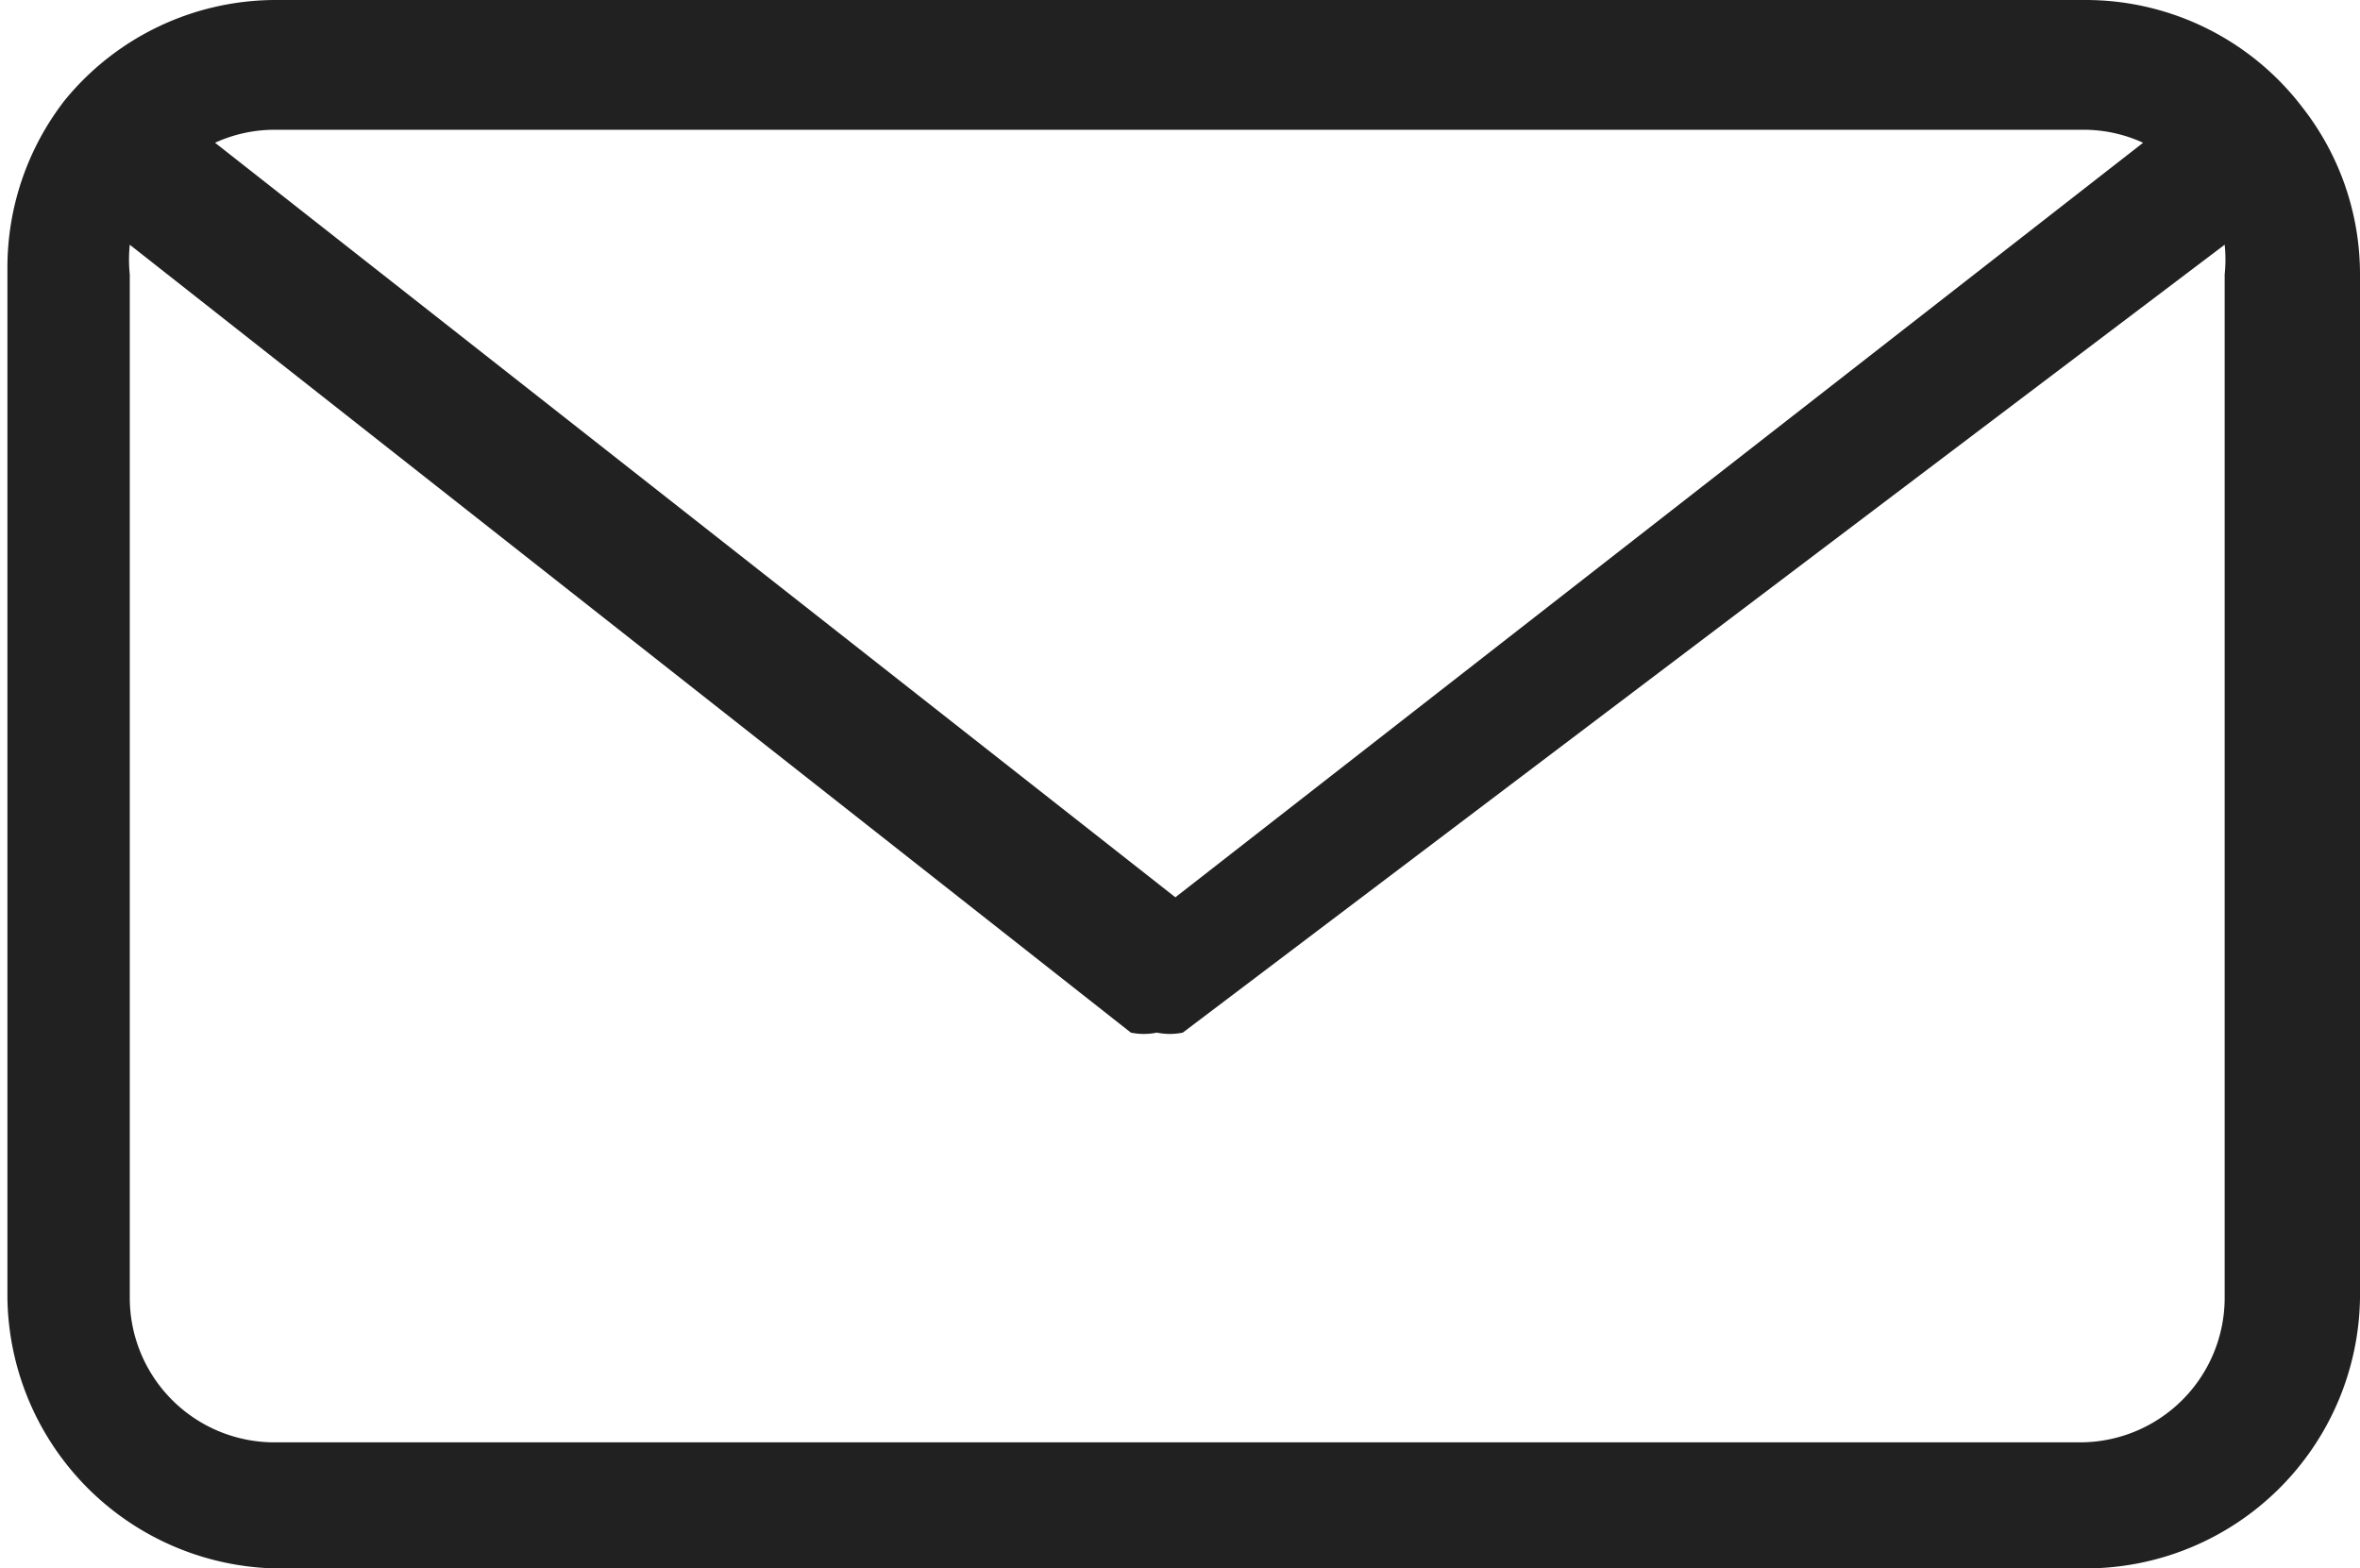 <svg id="Ebene_1" data-name="Ebene 1" xmlns="http://www.w3.org/2000/svg" viewBox="0 0 12.73 8.46"><defs><style>.cls-1{fill:#212121;}</style></defs><title>Zeichenfläche 1</title><g id="_Gruppe_" data-name="&lt;Gruppe&gt;"><path id="_Zusammengesetzter_Pfad_" data-name="&lt;Zusammengesetzter Pfad&gt;" class="cls-1" d="M1.48,8.46h9.77A1.48,1.48,0,0,0,12.73,7V1.48a1.46,1.46,0,0,0-.31-.9v0l0,0A1.47,1.47,0,0,0,11.25,0H1.48A1.47,1.47,0,0,0,.35.54l0,0v0a1.47,1.47,0,0,0-.31.9V7A1.48,1.48,0,0,0,1.48,8.46ZM1.48.7h9.77a.77.77,0,0,1,.31.07L6.34,4.84,1.16.77A.77.77,0,0,1,1.48.7ZM.7,1.48a.78.78,0,0,1,0-.16l5.4,4.25,0,0,0,0a.35.35,0,0,0,.14,0h0a.35.35,0,0,0,.14,0l0,0,0,0L12,1.32a.77.77,0,0,1,0,.16V7a.78.78,0,0,1-.78.78H1.48A.78.78,0,0,1,.7,7Z"/></g></svg>